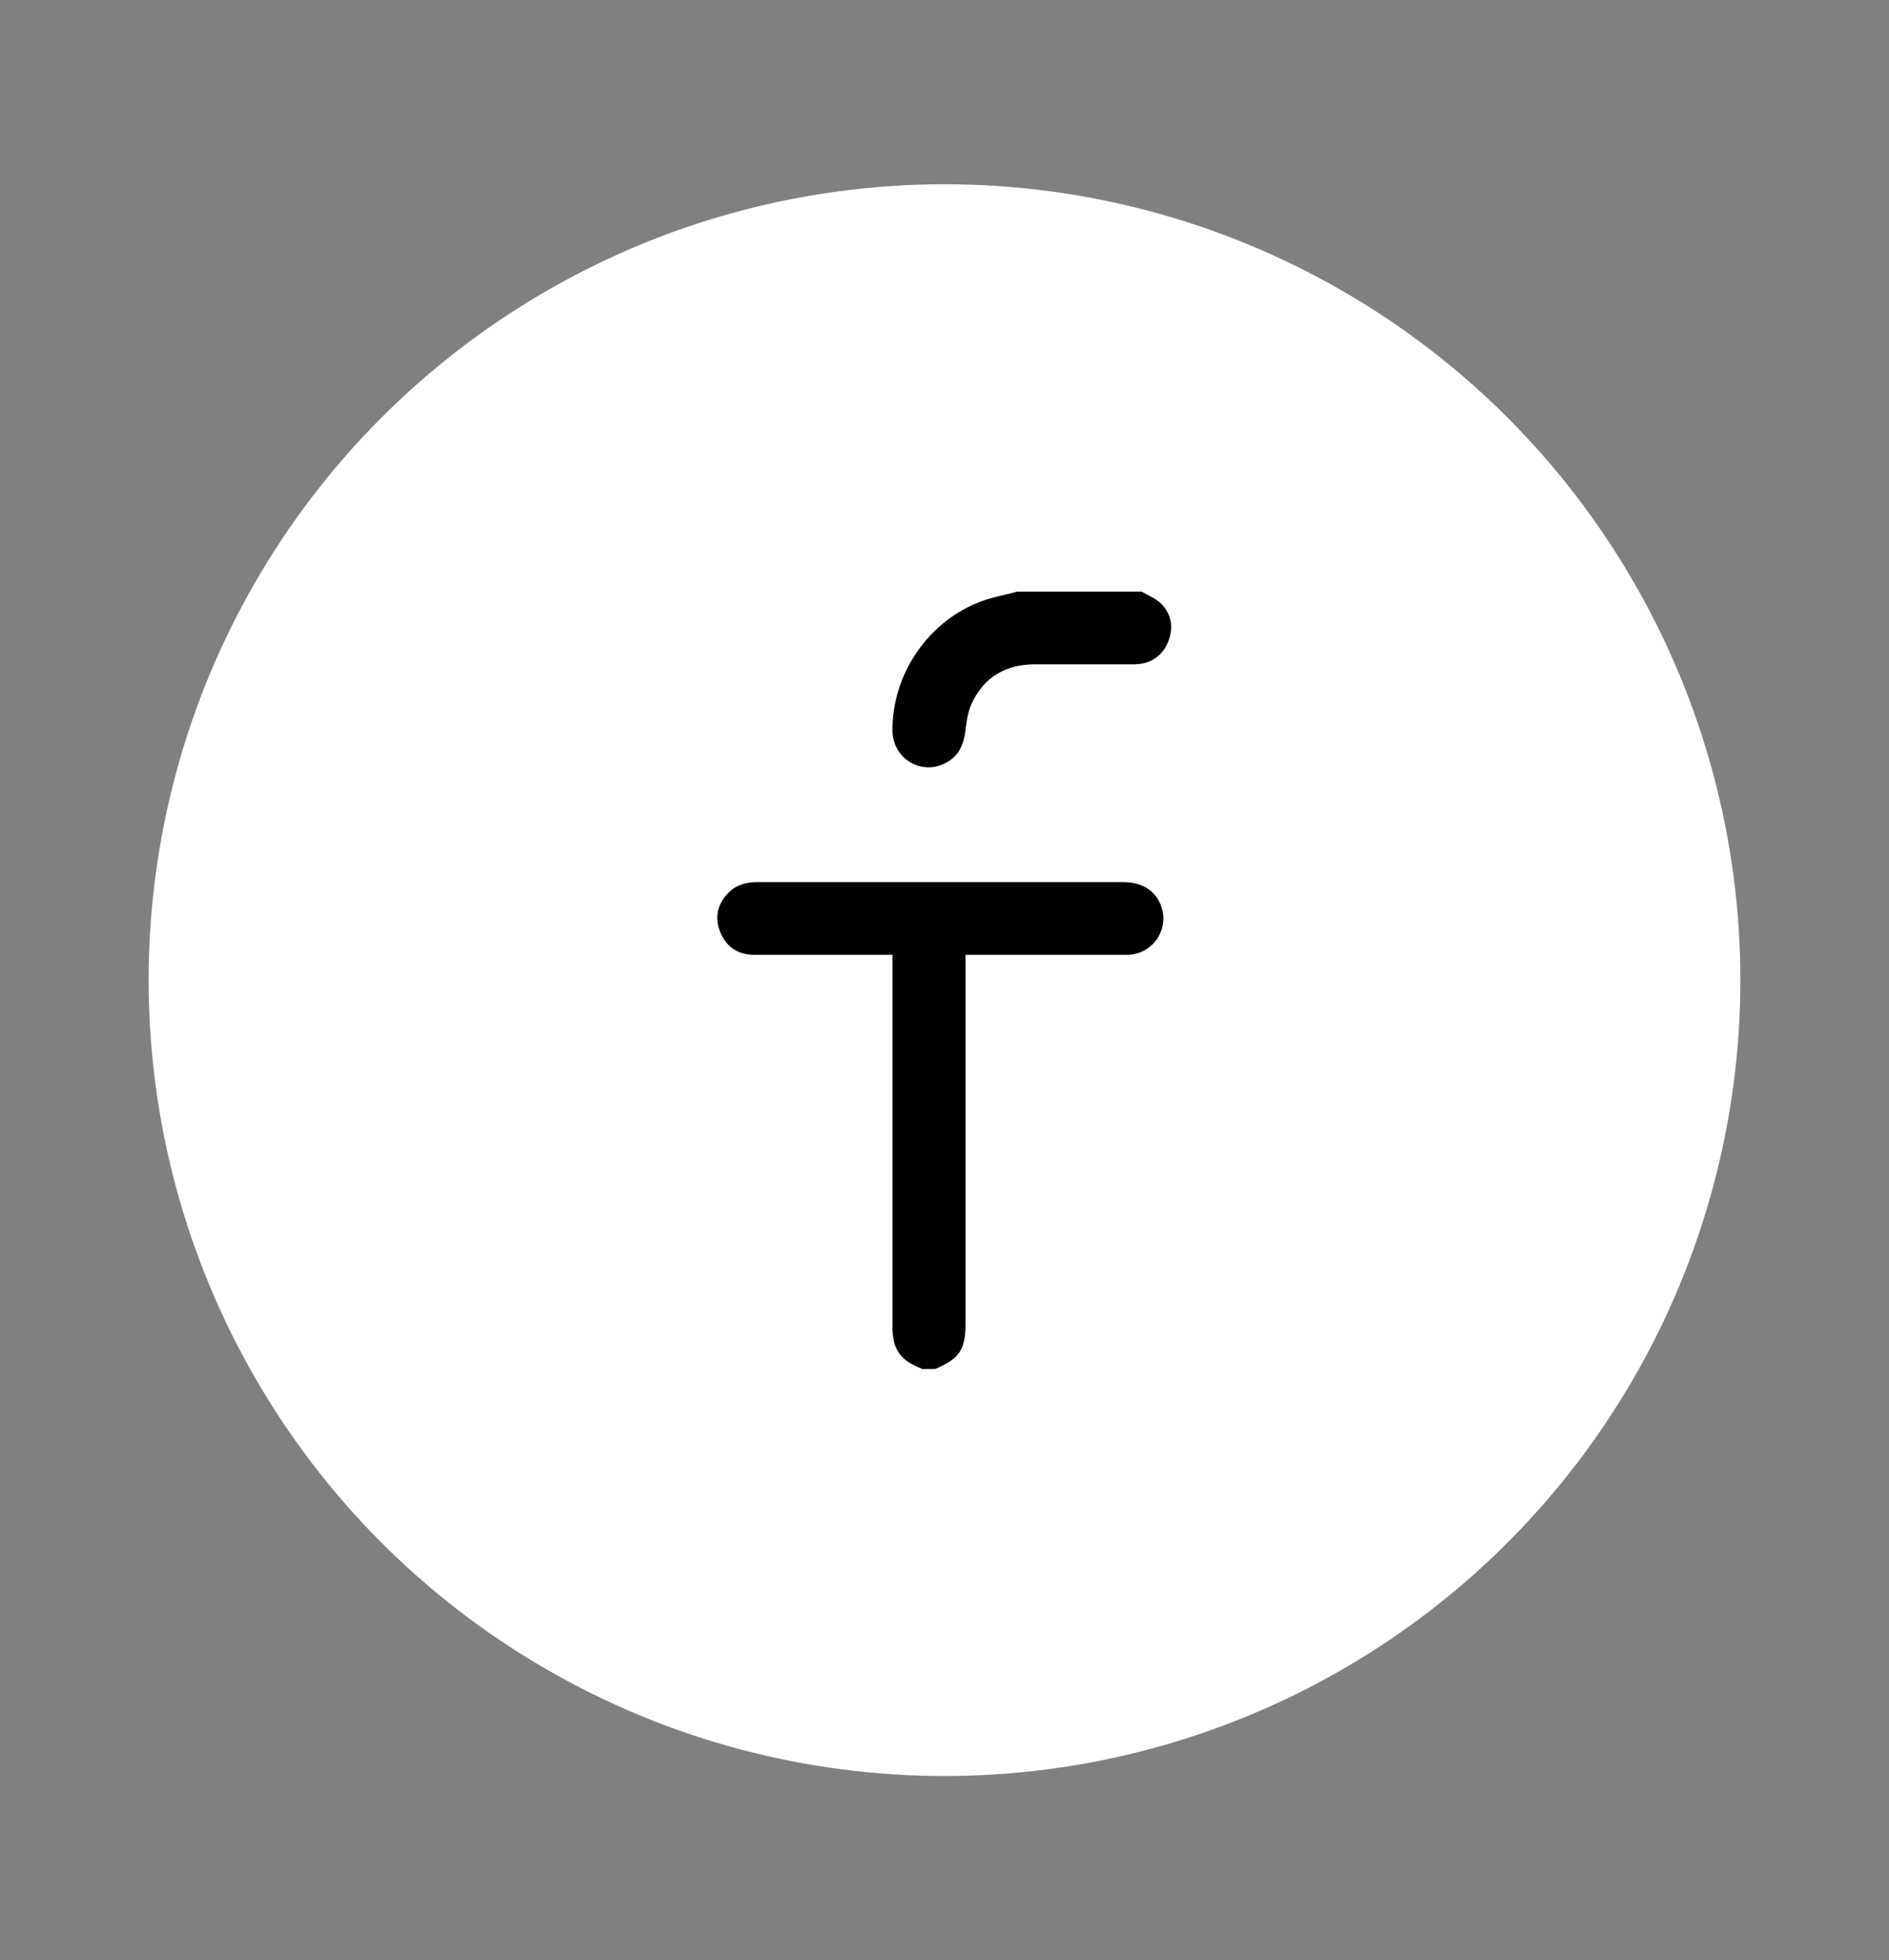 <?xml version="1.0" encoding="UTF-8"?>
<svg id="Capa_1" data-name="Capa 1" xmlns="http://www.w3.org/2000/svg" viewBox="0 0 53 55">
  <rect x="0" y="0" width="53" height="55" fill="#808080" stroke="none"/>
  <defs>
    <style>
      .cls-1, .cls-2 {
        stroke-width: 0px;
      }

      .cls-2 {
        fill: #fff;
      }
    </style>
  </defs>
  <circle class="cls-2" cx="26.5" cy="27.5" r="22.33"/>
  <g>
    <path class="cls-1" d="m25.86,38.4c-.38-.14-.68-.35-.78-.76-.03-.14-.04-.29-.04-.44,0-3.37,0-6.74,0-10.1v-.31h-.26c-1.21,0-2.41,0-3.62,0-.44,0-.77-.21-.94-.61-.17-.39-.11-.77.18-1.09.21-.24.5-.34.82-.34.66,0,1.32,0,1.98,0h8.32c.51,0,.89.23,1.05.65.25.65-.2,1.35-.9,1.39-.1,0-.2,0-.3,0h-4.28v10.34c0,.74-.17.99-.85,1.28-.13,0-.25,0-.38,0Z"/>
    <path class="cls-1" d="m32.03,16.6c.19.11.4.19.55.34.3.3.35.69.19,1.08-.17.4-.5.61-.93.62-.94,0-1.87,0-2.81,0-.79,0-1.4.34-1.75,1.06-.11.23-.16.51-.19.78-.05.45-.22.79-.65.97-.67.28-1.39-.21-1.4-.94-.02-1.58,1.01-3.1,2.5-3.64.32-.12.67-.18,1-.27,1.16,0,2.33,0,3.49,0Z"/>
  </g>
</svg>